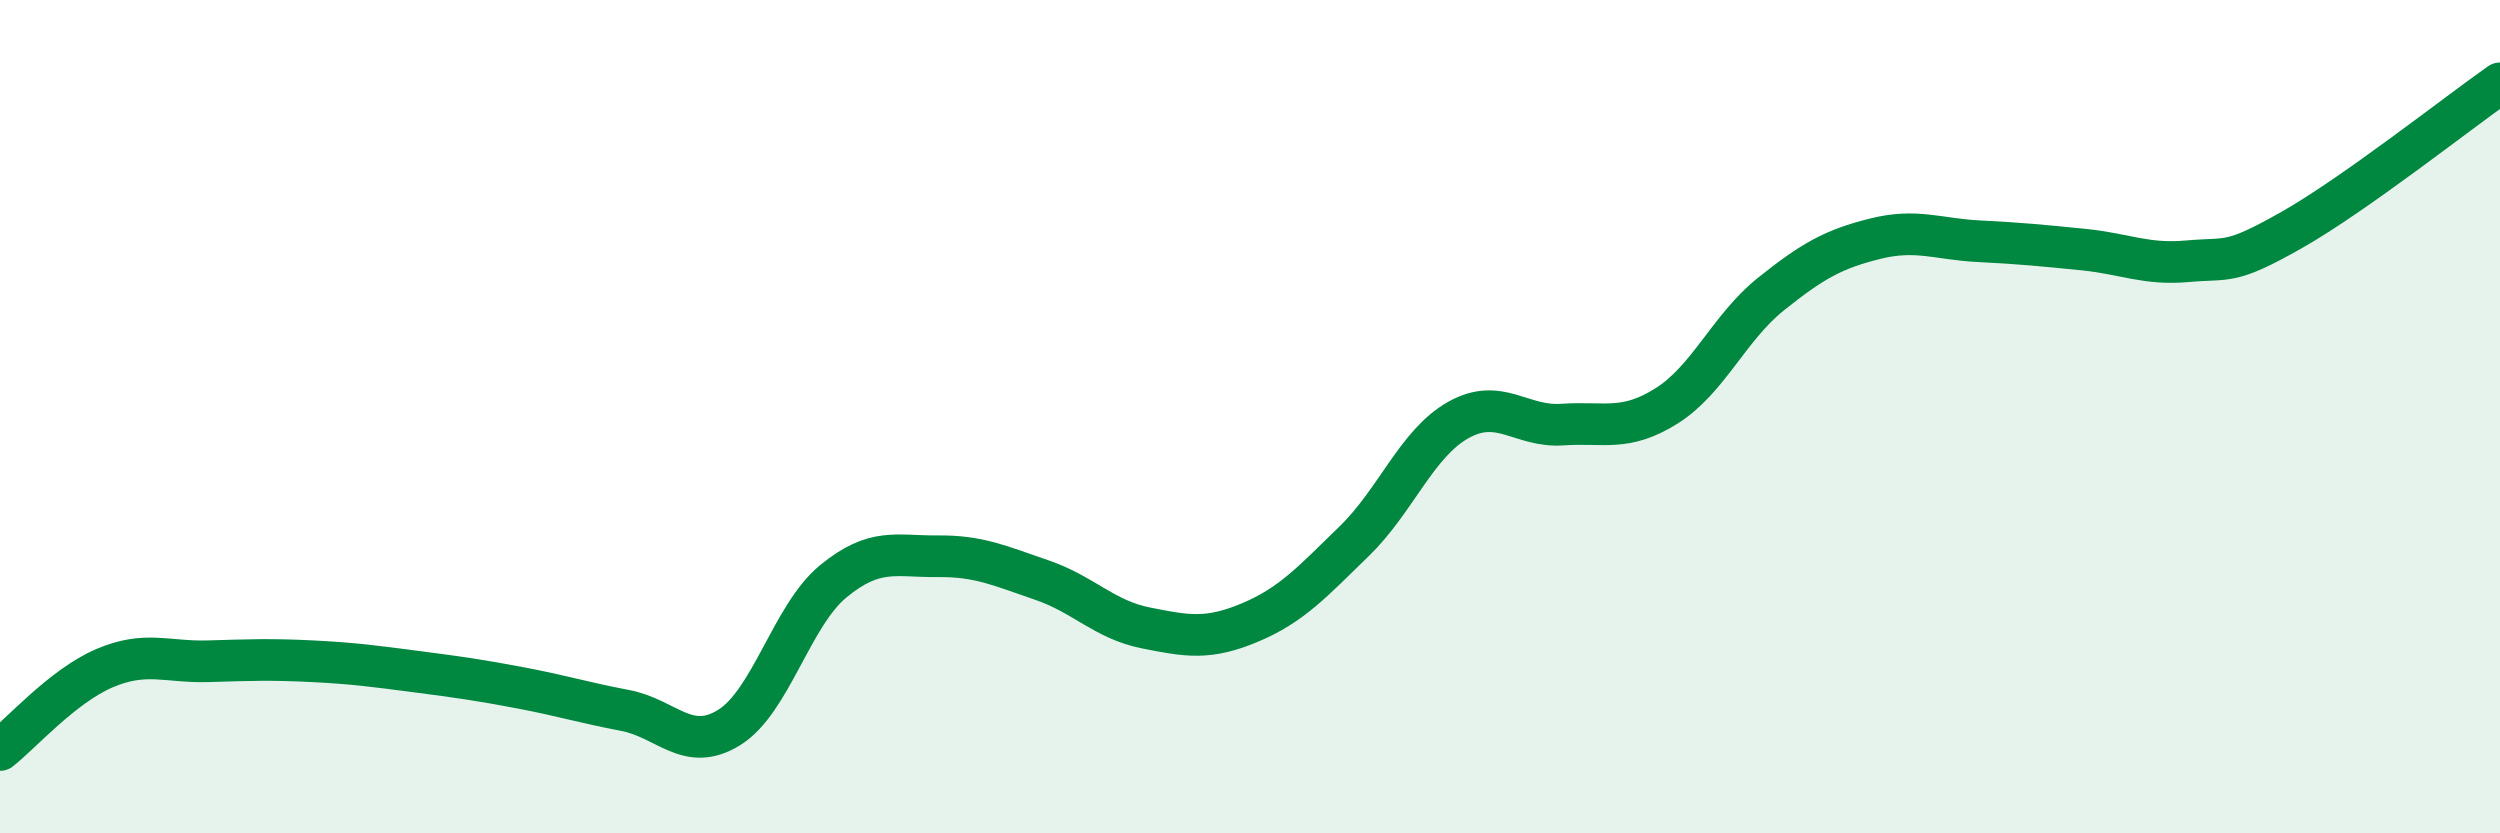 
    <svg width="60" height="20" viewBox="0 0 60 20" xmlns="http://www.w3.org/2000/svg">
      <path
        d="M 0,18 C 0.5,17.61 1.5,16.47 2.5,16.04 C 3.5,15.61 4,15.9 5,15.87 C 6,15.84 6.5,15.82 7.5,15.87 C 8.5,15.92 9,15.99 10,16.12 C 11,16.25 11.5,16.32 12.5,16.51 C 13.5,16.7 14,16.86 15,17.05 C 16,17.24 16.5,18.08 17.5,17.46 C 18.5,16.84 19,14.77 20,13.95 C 21,13.13 21.5,13.36 22.5,13.35 C 23.5,13.34 24,13.58 25,13.92 C 26,14.26 26.5,14.87 27.5,15.07 C 28.5,15.27 29,15.36 30,14.94 C 31,14.52 31.5,13.96 32.5,12.99 C 33.5,12.02 34,10.64 35,10.08 C 36,9.52 36.5,10.26 37.5,10.19 C 38.5,10.12 39,10.37 40,9.74 C 41,9.11 41.5,7.86 42.5,7.06 C 43.5,6.26 44,5.98 45,5.73 C 46,5.48 46.5,5.74 47.5,5.79 C 48.5,5.84 49,5.89 50,5.99 C 51,6.09 51.5,6.36 52.5,6.27 C 53.5,6.18 53.5,6.37 55,5.52 C 56.5,4.67 59,2.7 60,2L60 20L0 20Z"
        fill="#008740"
        opacity="0.1"
        stroke-linecap="round"
        stroke-linejoin="round"
      />
      <path
        d="M 0,18 C 0.5,17.61 1.5,16.47 2.5,16.04 C 3.5,15.61 4,15.9 5,15.87 C 6,15.84 6.5,15.82 7.5,15.87 C 8.5,15.92 9,15.99 10,16.12 C 11,16.25 11.5,16.32 12.5,16.51 C 13.5,16.7 14,16.86 15,17.05 C 16,17.24 16.5,18.08 17.5,17.46 C 18.5,16.84 19,14.77 20,13.95 C 21,13.13 21.5,13.36 22.5,13.35 C 23.5,13.34 24,13.58 25,13.92 C 26,14.26 26.5,14.87 27.5,15.07 C 28.5,15.27 29,15.36 30,14.94 C 31,14.52 31.5,13.96 32.5,12.99 C 33.5,12.02 34,10.64 35,10.08 C 36,9.52 36.5,10.26 37.5,10.19 C 38.5,10.12 39,10.37 40,9.74 C 41,9.11 41.5,7.86 42.5,7.06 C 43.5,6.26 44,5.98 45,5.73 C 46,5.48 46.5,5.74 47.5,5.79 C 48.5,5.84 49,5.89 50,5.99 C 51,6.09 51.5,6.36 52.5,6.27 C 53.5,6.18 53.5,6.37 55,5.52 C 56.5,4.67 59,2.7 60,2"
        stroke="#008740"
        stroke-width="1"
        fill="none"
        stroke-linecap="round"
        stroke-linejoin="round"
      />
    </svg>
  